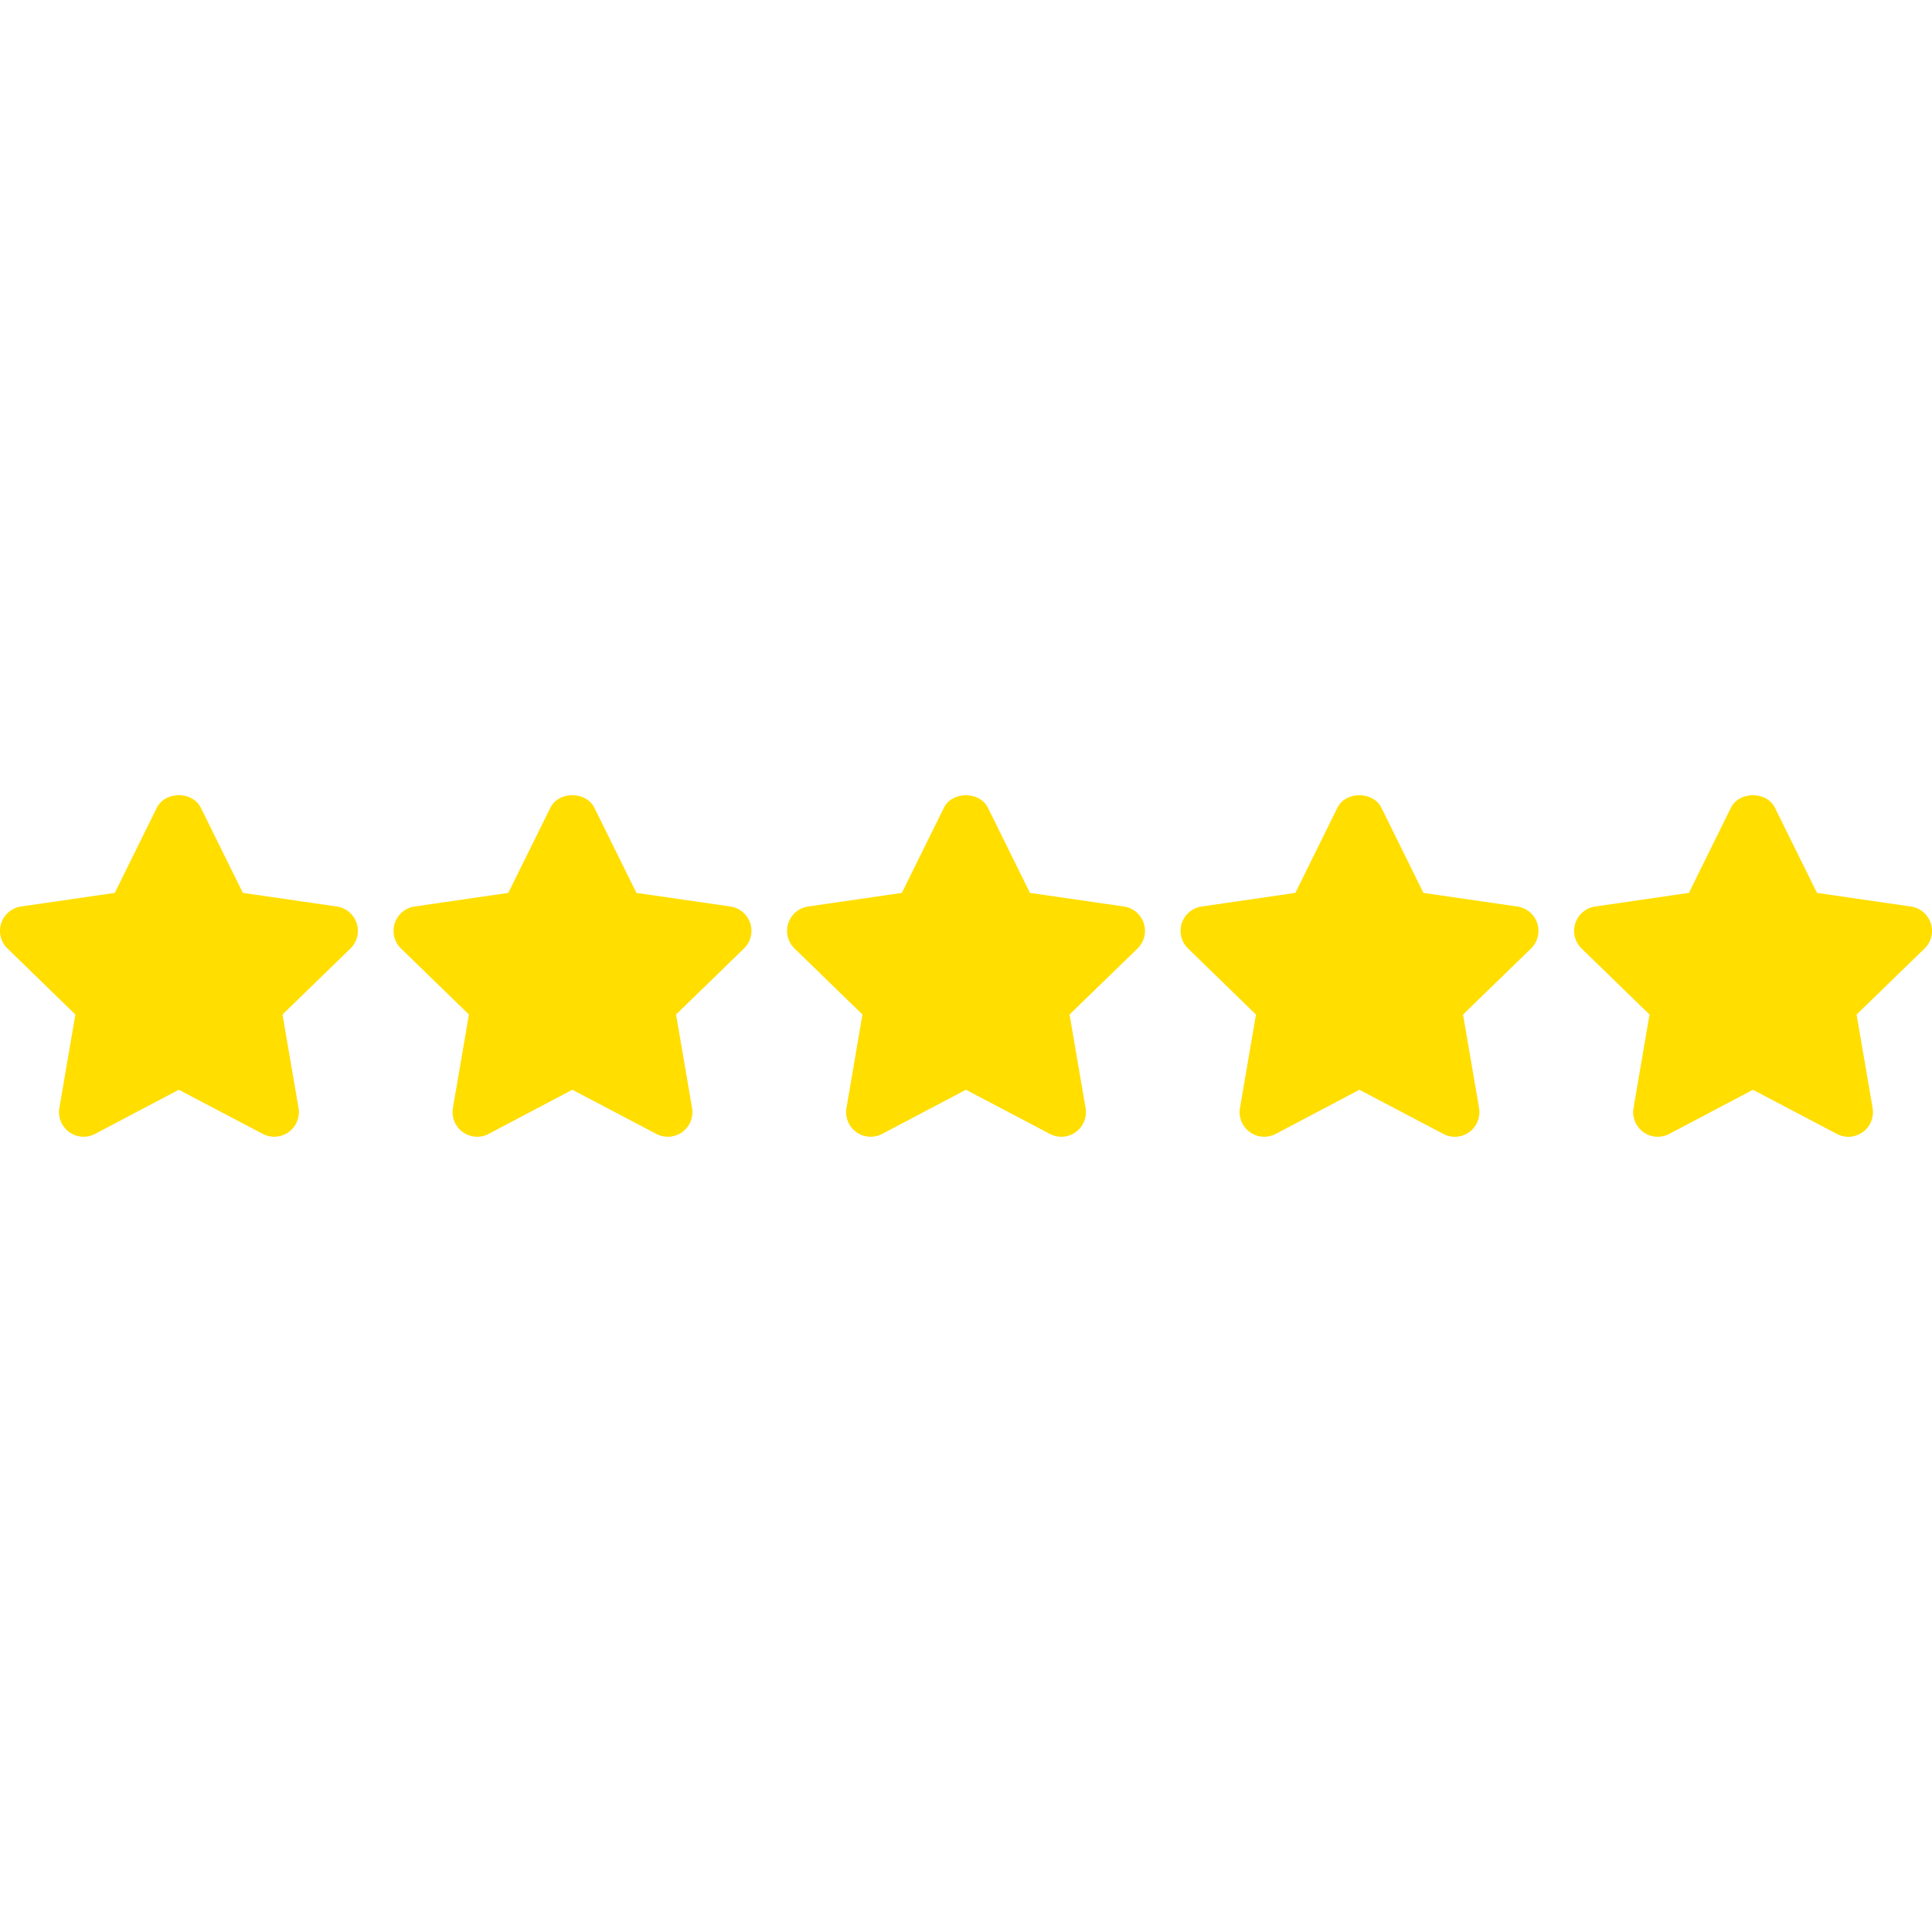 <?xml version="1.0" encoding="UTF-8"?> <svg xmlns="http://www.w3.org/2000/svg" xmlns:xlink="http://www.w3.org/1999/xlink" version="1.1" width="512" height="512" x="0" y="0" viewBox="0 0 511.991 511.991" style="enable-background:new 0 0 512 512" xml:space="preserve" class=""><g><path d="m47.381 216.96 12.645 25.616 28.288 4.107-20.466 19.88 4.823 28.159-25.29-13.297-25.226 13.297 4.824-28.159-20.467-19.88 28.223-4.107z" style="" fill="#ffde00" data-original="#1138f7" opacity="1" class=""></path><path d="M72.671 301.24a6.498 6.498 0 0 1-3.031-.75l-22.253-11.7-22.188 11.7a6.54 6.54 0 0 1-6.87-.489 6.534 6.534 0 0 1-2.594-6.381l4.243-24.769-18.003-17.495a6.512 6.512 0 0 1-1.656-6.681 6.531 6.531 0 0 1 5.26-4.445l24.834-3.611 11.133-22.54c2.197-4.452 9.49-4.452 11.687 0l11.133 22.54 24.893 3.611a6.528 6.528 0 0 1 5.267 4.445 6.505 6.505 0 0 1-1.656 6.681l-18.003 17.495 4.243 24.769a6.54 6.54 0 0 1-2.594 6.381 6.65 6.65 0 0 1-3.845 1.239zm-25.29-26.334c1.043 0 2.086.248 3.031.75l13.603 7.15-2.594-15.135a6.519 6.519 0 0 1 1.884-5.775l10.97-10.664-15.187-2.203a6.515 6.515 0 0 1-4.908-3.565l-6.798-13.779-6.798 13.779a6.515 6.515 0 0 1-4.902 3.565l-15.129 2.197 10.977 10.657a6.534 6.534 0 0 1 1.884 5.782l-2.594 15.116 13.532-7.131a6.51 6.51 0 0 1 3.029-.744zM151.671 216.96l12.645 25.616 28.289 4.107-20.467 19.88 4.823 28.159-25.29-13.297-25.225 13.297 4.823-28.159-20.467-19.88 28.224-4.107z" style="" fill="#ffde00" data-original="#1138f7" opacity="1" class=""></path><path d="M176.961 301.24a6.498 6.498 0 0 1-3.031-.75l-22.253-11.7-22.188 11.7c-2.19 1.16-4.856.958-6.87-.489a6.534 6.534 0 0 1-2.594-6.381l4.243-24.769-18.003-17.495a6.512 6.512 0 0 1-1.656-6.681 6.531 6.531 0 0 1 5.26-4.445l24.834-3.611 11.133-22.54c2.197-4.452 9.49-4.452 11.687 0l11.133 22.54 24.893 3.611a6.528 6.528 0 0 1 5.267 4.445 6.505 6.505 0 0 1-1.656 6.681l-18.003 17.495 4.243 24.769a6.54 6.54 0 0 1-2.594 6.381 6.648 6.648 0 0 1-3.845 1.239zm-25.29-26.334c1.043 0 2.086.248 3.031.75l13.603 7.15-2.594-15.135a6.519 6.519 0 0 1 1.884-5.775l10.97-10.664-15.187-2.203a6.515 6.515 0 0 1-4.908-3.565l-6.798-13.773-6.798 13.773a6.515 6.515 0 0 1-4.902 3.565l-15.129 2.197 10.977 10.657a6.534 6.534 0 0 1 1.884 5.782l-2.594 15.116 13.532-7.131a6.51 6.51 0 0 1 3.029-.744zM255.961 216.96l12.645 25.616 28.289 4.107-20.467 19.88 4.823 28.159-25.29-13.297-25.225 13.297 4.823-28.159-20.467-19.88 28.224-4.107z" style="" fill="#ffde00" data-original="#1138f7" opacity="1" class=""></path><path d="M230.736 301.24a6.52 6.52 0 0 1-3.826-1.238 6.534 6.534 0 0 1-2.594-6.381l4.243-24.769-18.003-17.495a6.512 6.512 0 0 1-1.656-6.681 6.531 6.531 0 0 1 5.26-4.445l24.834-3.611 11.133-22.54c2.197-4.452 9.49-4.452 11.687 0l11.133 22.54 24.893 3.611a6.53 6.53 0 0 1 5.267 4.445 6.518 6.518 0 0 1-1.656 6.681l-18.01 17.495 4.243 24.769a6.534 6.534 0 0 1-2.588 6.375 6.496 6.496 0 0 1-6.87.495l-22.253-11.7-22.188 11.7a6.593 6.593 0 0 1-3.049.749zm25.225-26.334c1.043 0 2.086.248 3.031.75l13.603 7.15-2.588-15.135a6.517 6.517 0 0 1 1.877-5.775l10.977-10.664-15.187-2.203a6.515 6.515 0 0 1-4.908-3.565l-6.798-13.773-6.798 13.773a6.515 6.515 0 0 1-4.902 3.565l-15.129 2.197 10.977 10.657a6.534 6.534 0 0 1 1.884 5.782l-2.594 15.116 13.532-7.131a6.468 6.468 0 0 1 3.023-.744zM360.251 216.96l12.646 25.616 28.288 4.107-20.467 19.88 4.824 28.159-25.291-13.297-25.225 13.297 4.824-28.159-20.467-19.88 28.223-4.107z" style="" fill="#ffde00" data-original="#1138f7" opacity="1" class=""></path><path d="M335.026 301.24a6.52 6.52 0 0 1-3.826-1.238 6.503 6.503 0 0 1-2.594-6.381l4.237-24.769-18.01-17.495c-1.773-1.734-2.418-4.322-1.656-6.681s2.809-4.08 5.267-4.445l24.834-3.611 11.126-22.54c2.19-4.452 9.497-4.452 11.687 0l11.133 22.546 24.893 3.611a6.53 6.53 0 0 1 5.267 4.445 6.518 6.518 0 0 1-1.656 6.681l-18.01 17.495 4.243 24.769a6.534 6.534 0 0 1-2.588 6.375 6.488 6.488 0 0 1-6.864.495l-22.259-11.7-22.181 11.7c-.957.495-2 .743-3.043.743zm25.225-26.334c1.043 0 2.079.248 3.031.75l13.61 7.15-2.588-15.135a6.517 6.517 0 0 1 1.877-5.775l10.977-10.664-15.187-2.203a6.515 6.515 0 0 1-4.908-3.565l-6.805-13.779-6.798 13.773a6.515 6.515 0 0 1-4.908 3.565l-15.122 2.197 10.977 10.664a6.512 6.512 0 0 1 1.877 5.775l-2.581 15.116 13.519-7.131a6.54 6.54 0 0 1 3.029-.738zM464.542 216.96l12.645 25.616 28.289 4.107-20.467 19.88 4.823 28.159-25.29-13.297-25.226 13.297 4.824-28.159-20.467-19.88 28.223-4.107z" style="" fill="#ffde00" data-original="#1138f7" opacity="1" class=""></path><path d="M439.316 301.24a6.52 6.52 0 0 1-3.826-1.238 6.503 6.503 0 0 1-2.594-6.381l4.237-24.769-18.01-17.495a6.538 6.538 0 0 1-1.656-6.681 6.539 6.539 0 0 1 5.267-4.445l24.834-3.611 11.126-22.54c2.19-4.452 9.497-4.452 11.687 0l11.133 22.546 24.893 3.611a6.53 6.53 0 0 1 5.267 4.445 6.518 6.518 0 0 1-1.656 6.681l-18.01 17.495 4.243 24.769a6.534 6.534 0 0 1-2.588 6.375 6.488 6.488 0 0 1-6.864.495l-22.259-11.7-22.181 11.7c-.957.495-2 .743-3.043.743zm25.226-26.334c1.043 0 2.079.248 3.031.75l13.61 7.15-2.588-15.135a6.517 6.517 0 0 1 1.877-5.775l10.977-10.664-15.187-2.203a6.515 6.515 0 0 1-4.908-3.565l-6.805-13.779-6.798 13.773a6.515 6.515 0 0 1-4.908 3.565l-15.122 2.197 10.977 10.664a6.512 6.512 0 0 1 1.877 5.775l-2.581 15.116 13.519-7.131a6.535 6.535 0 0 1 3.029-.738z" style="" fill="#ffde00" data-original="#1138f7" opacity="1" class=""></path></g></svg> 
